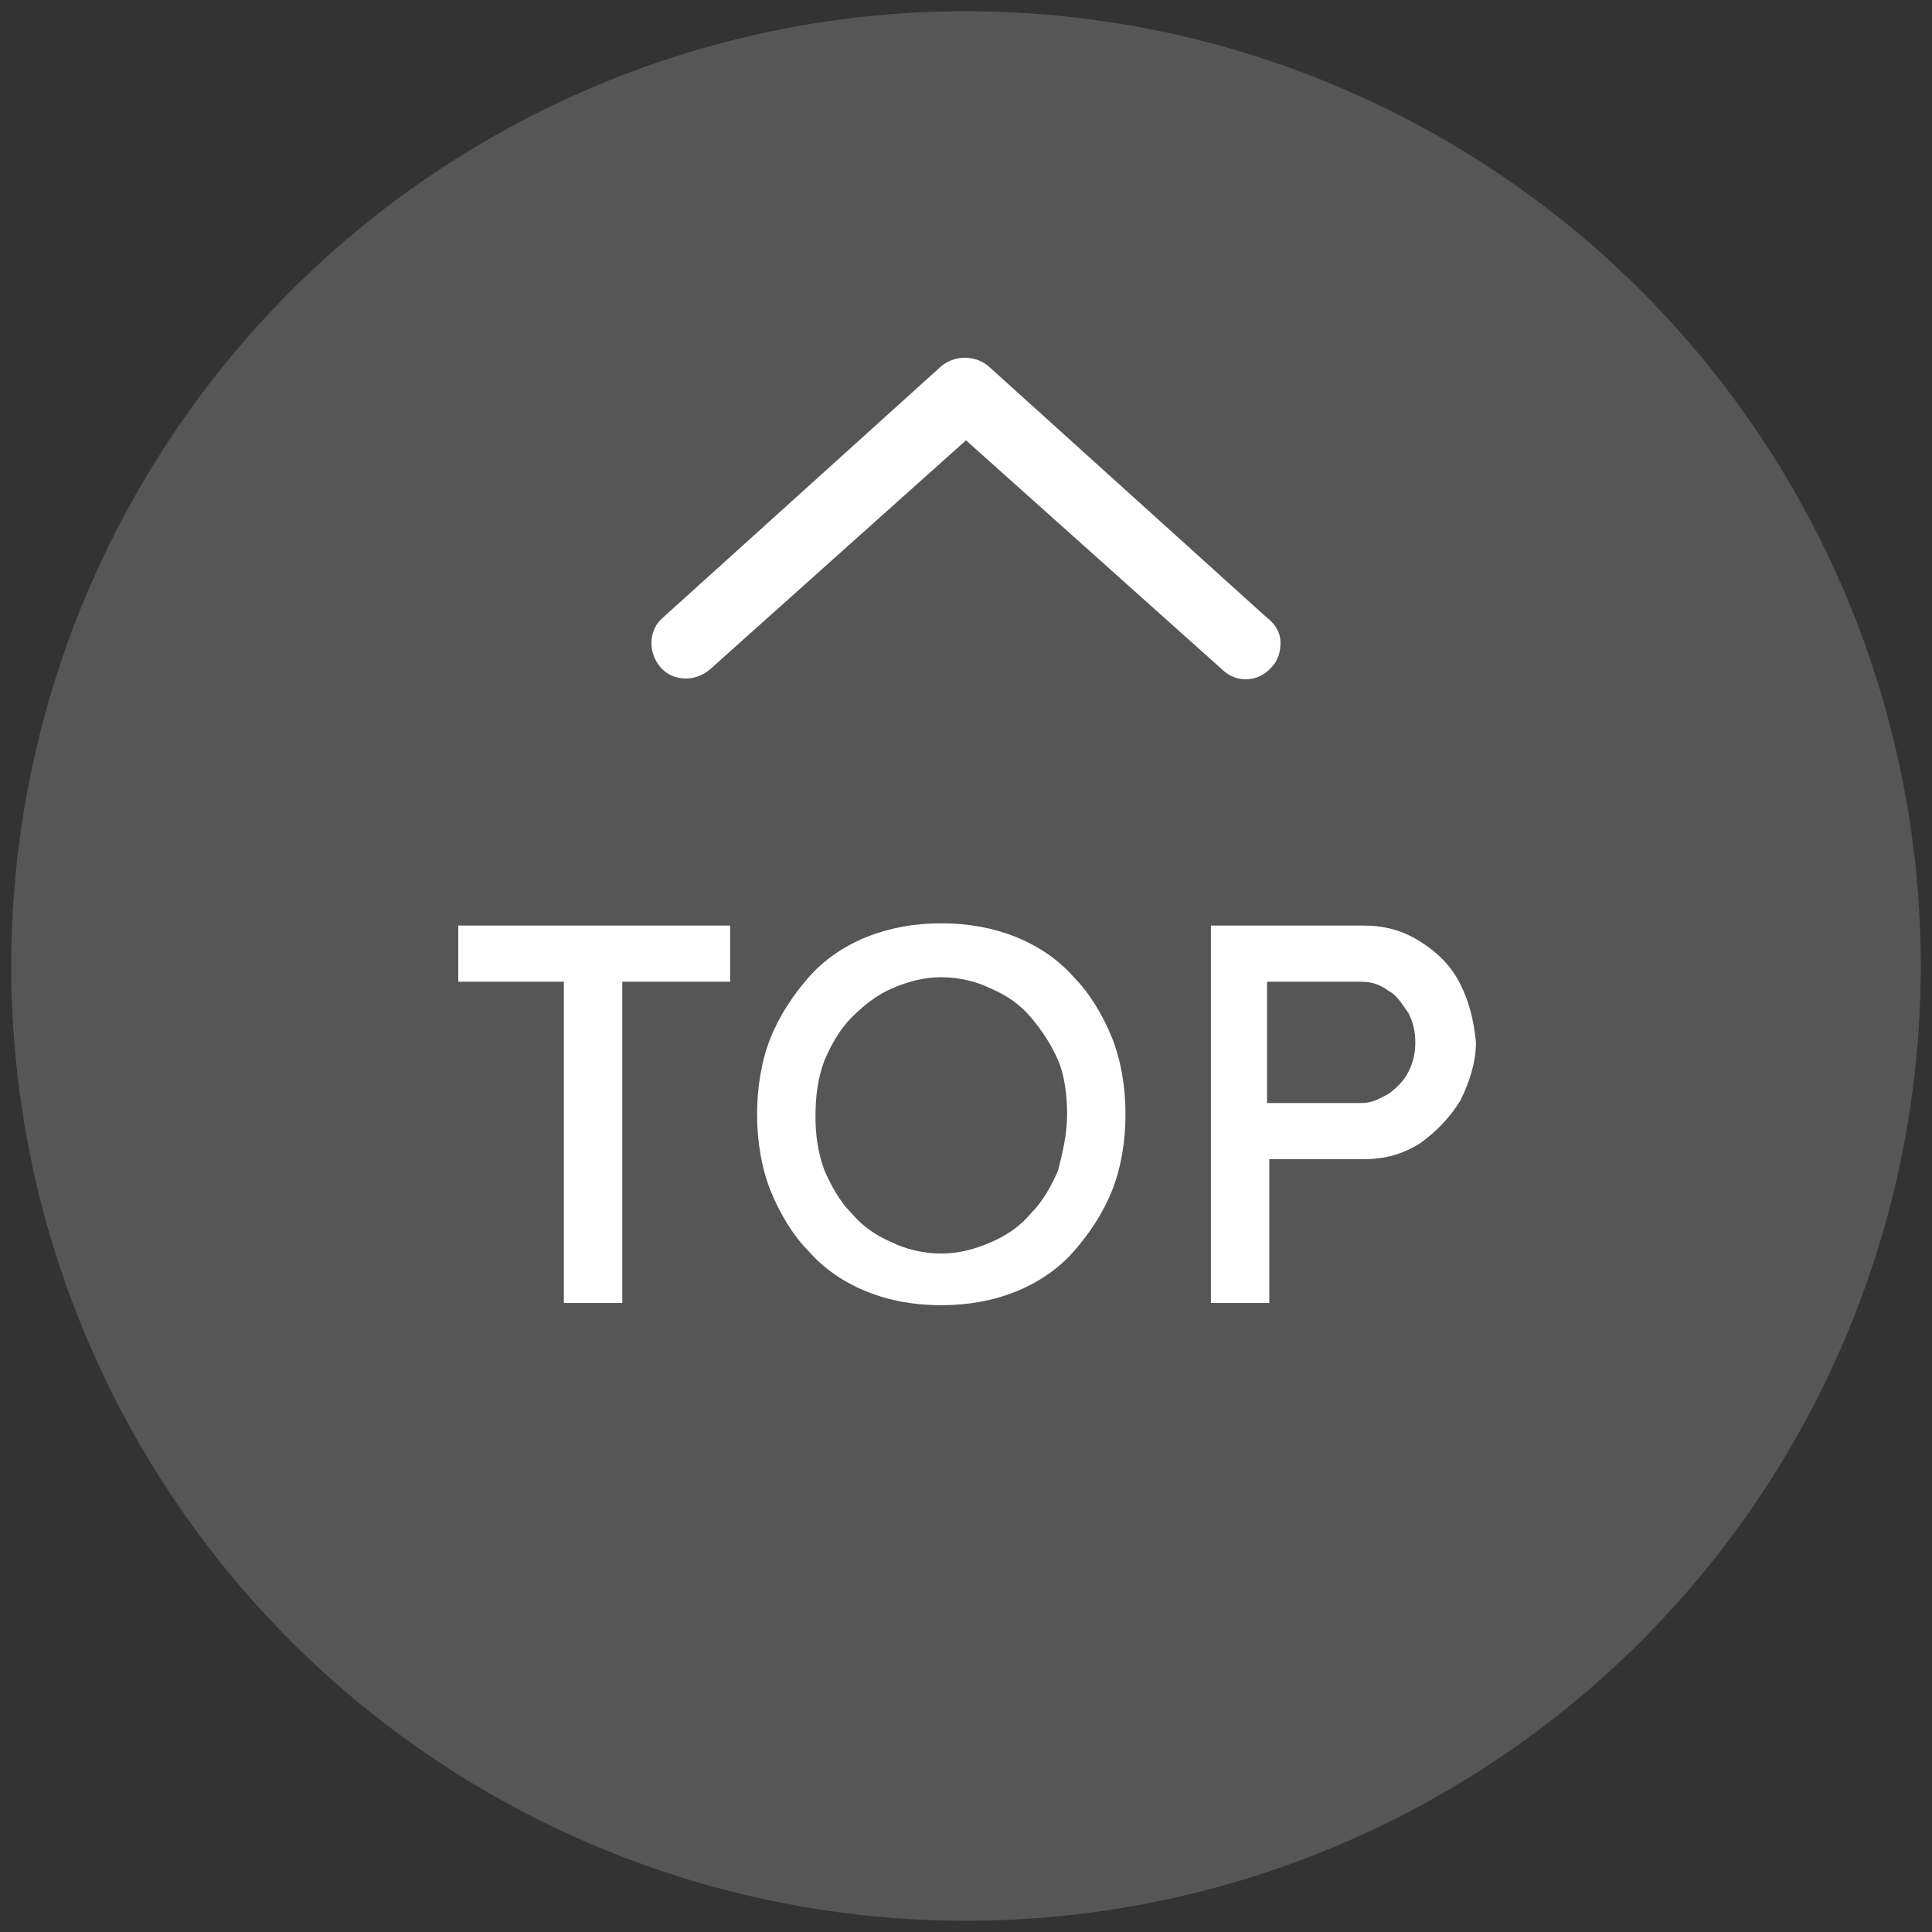 <?xml version="1.0" encoding="utf-8"?>
<!-- Generator: Adobe Illustrator 28.0.0, SVG Export Plug-In . SVG Version: 6.00 Build 0)  -->
<svg version="1.1" id="レイヤー_1" xmlns="http://www.w3.org/2000/svg" xmlns:xlink="http://www.w3.org/1999/xlink" x="0px"
	 y="0px" viewBox="0 0 86 86" style="enable-background:new 0 0 86 86;" xml:space="preserve">
<rect x="0" y="0" width="86" height="86" fill="#333333" stroke="none"/>
<style type="text/css">
	.st0{opacity:0.7;fill:#666666;}
	.st1{fill:#FFFFFF;}
</style>
<circle class="st0" cx="43" cy="43" r="42.5"/>
<path class="st1" d="M57,28.6c0,0.4-0.1,0.8-0.4,1.1c-0.6,0.7-1.6,0.7-2.2,0.1L43,19.6L31.6,29.8c-0.7,0.6-1.7,0.5-2.2-0.1
	c-0.6-0.7-0.5-1.7,0.1-2.2l12.4-11.2c0.6-0.5,1.5-0.5,2.1,0l12.4,11.2C56.8,27.8,57,28.2,57,28.6z"/>
<g>
	<g>
		<path class="st1" d="M20.4,43.7h4.7V58h2.6V43.7h4.8v-2.5H20.4V43.7z M47.8,43.5c-0.7-0.8-1.6-1.4-2.6-1.8c-1-0.4-2.1-0.6-3.3-0.6
			s-2.3,0.2-3.3,0.6c-1,0.4-1.9,1-2.6,1.8c-0.7,0.8-1.3,1.7-1.7,2.7s-0.6,2.2-0.6,3.4s0.2,2.4,0.6,3.4c0.4,1,1,2,1.7,2.7
			c0.7,0.8,1.6,1.4,2.6,1.8c1,0.4,2.1,0.6,3.3,0.6s2.3-0.2,3.3-0.6c1-0.4,1.9-1,2.6-1.8c0.7-0.8,1.3-1.7,1.7-2.7s0.6-2.2,0.6-3.4
			s-0.2-2.4-0.6-3.4C49.1,45.2,48.5,44.2,47.8,43.5z M47.1,52.1c-0.3,0.7-0.7,1.4-1.2,1.9c-0.5,0.6-1.1,1-1.8,1.3s-1.4,0.5-2.2,0.5
			s-1.6-0.2-2.2-0.5C39,55,38.4,54.6,37.9,54c-0.5-0.5-0.9-1.2-1.2-1.9c-0.3-0.8-0.4-1.6-0.4-2.4c0-0.9,0.1-1.7,0.4-2.5
			c0.3-0.7,0.7-1.4,1.2-1.9s1.1-1,1.8-1.3s1.4-0.5,2.2-0.5s1.6,0.2,2.2,0.5c0.7,0.3,1.3,0.7,1.8,1.3s0.9,1.2,1.2,1.9
			s0.4,1.6,0.4,2.4C47.5,50.5,47.3,51.3,47.1,52.1z M65,43.8c-0.4-0.8-1-1.4-1.8-1.9s-1.6-0.7-2.5-0.7h-6.8V58h2.6v-6.4h4.2
			c0.9,0,1.7-0.2,2.5-0.7c0.7-0.5,1.3-1.1,1.8-1.9c0.4-0.8,0.7-1.7,0.7-2.6C65.6,45.4,65.4,44.6,65,43.8z M62.7,47.7
			c-0.2,0.4-0.5,0.7-0.9,1c-0.4,0.2-0.7,0.4-1.2,0.4h-4.2v-5.4h4.2c0.4,0,0.8,0.1,1.2,0.4c0.4,0.2,0.6,0.6,0.9,1
			c0.2,0.4,0.3,0.8,0.3,1.3S62.9,47.3,62.7,47.7z"/>
	</g>
</g>
</svg>
